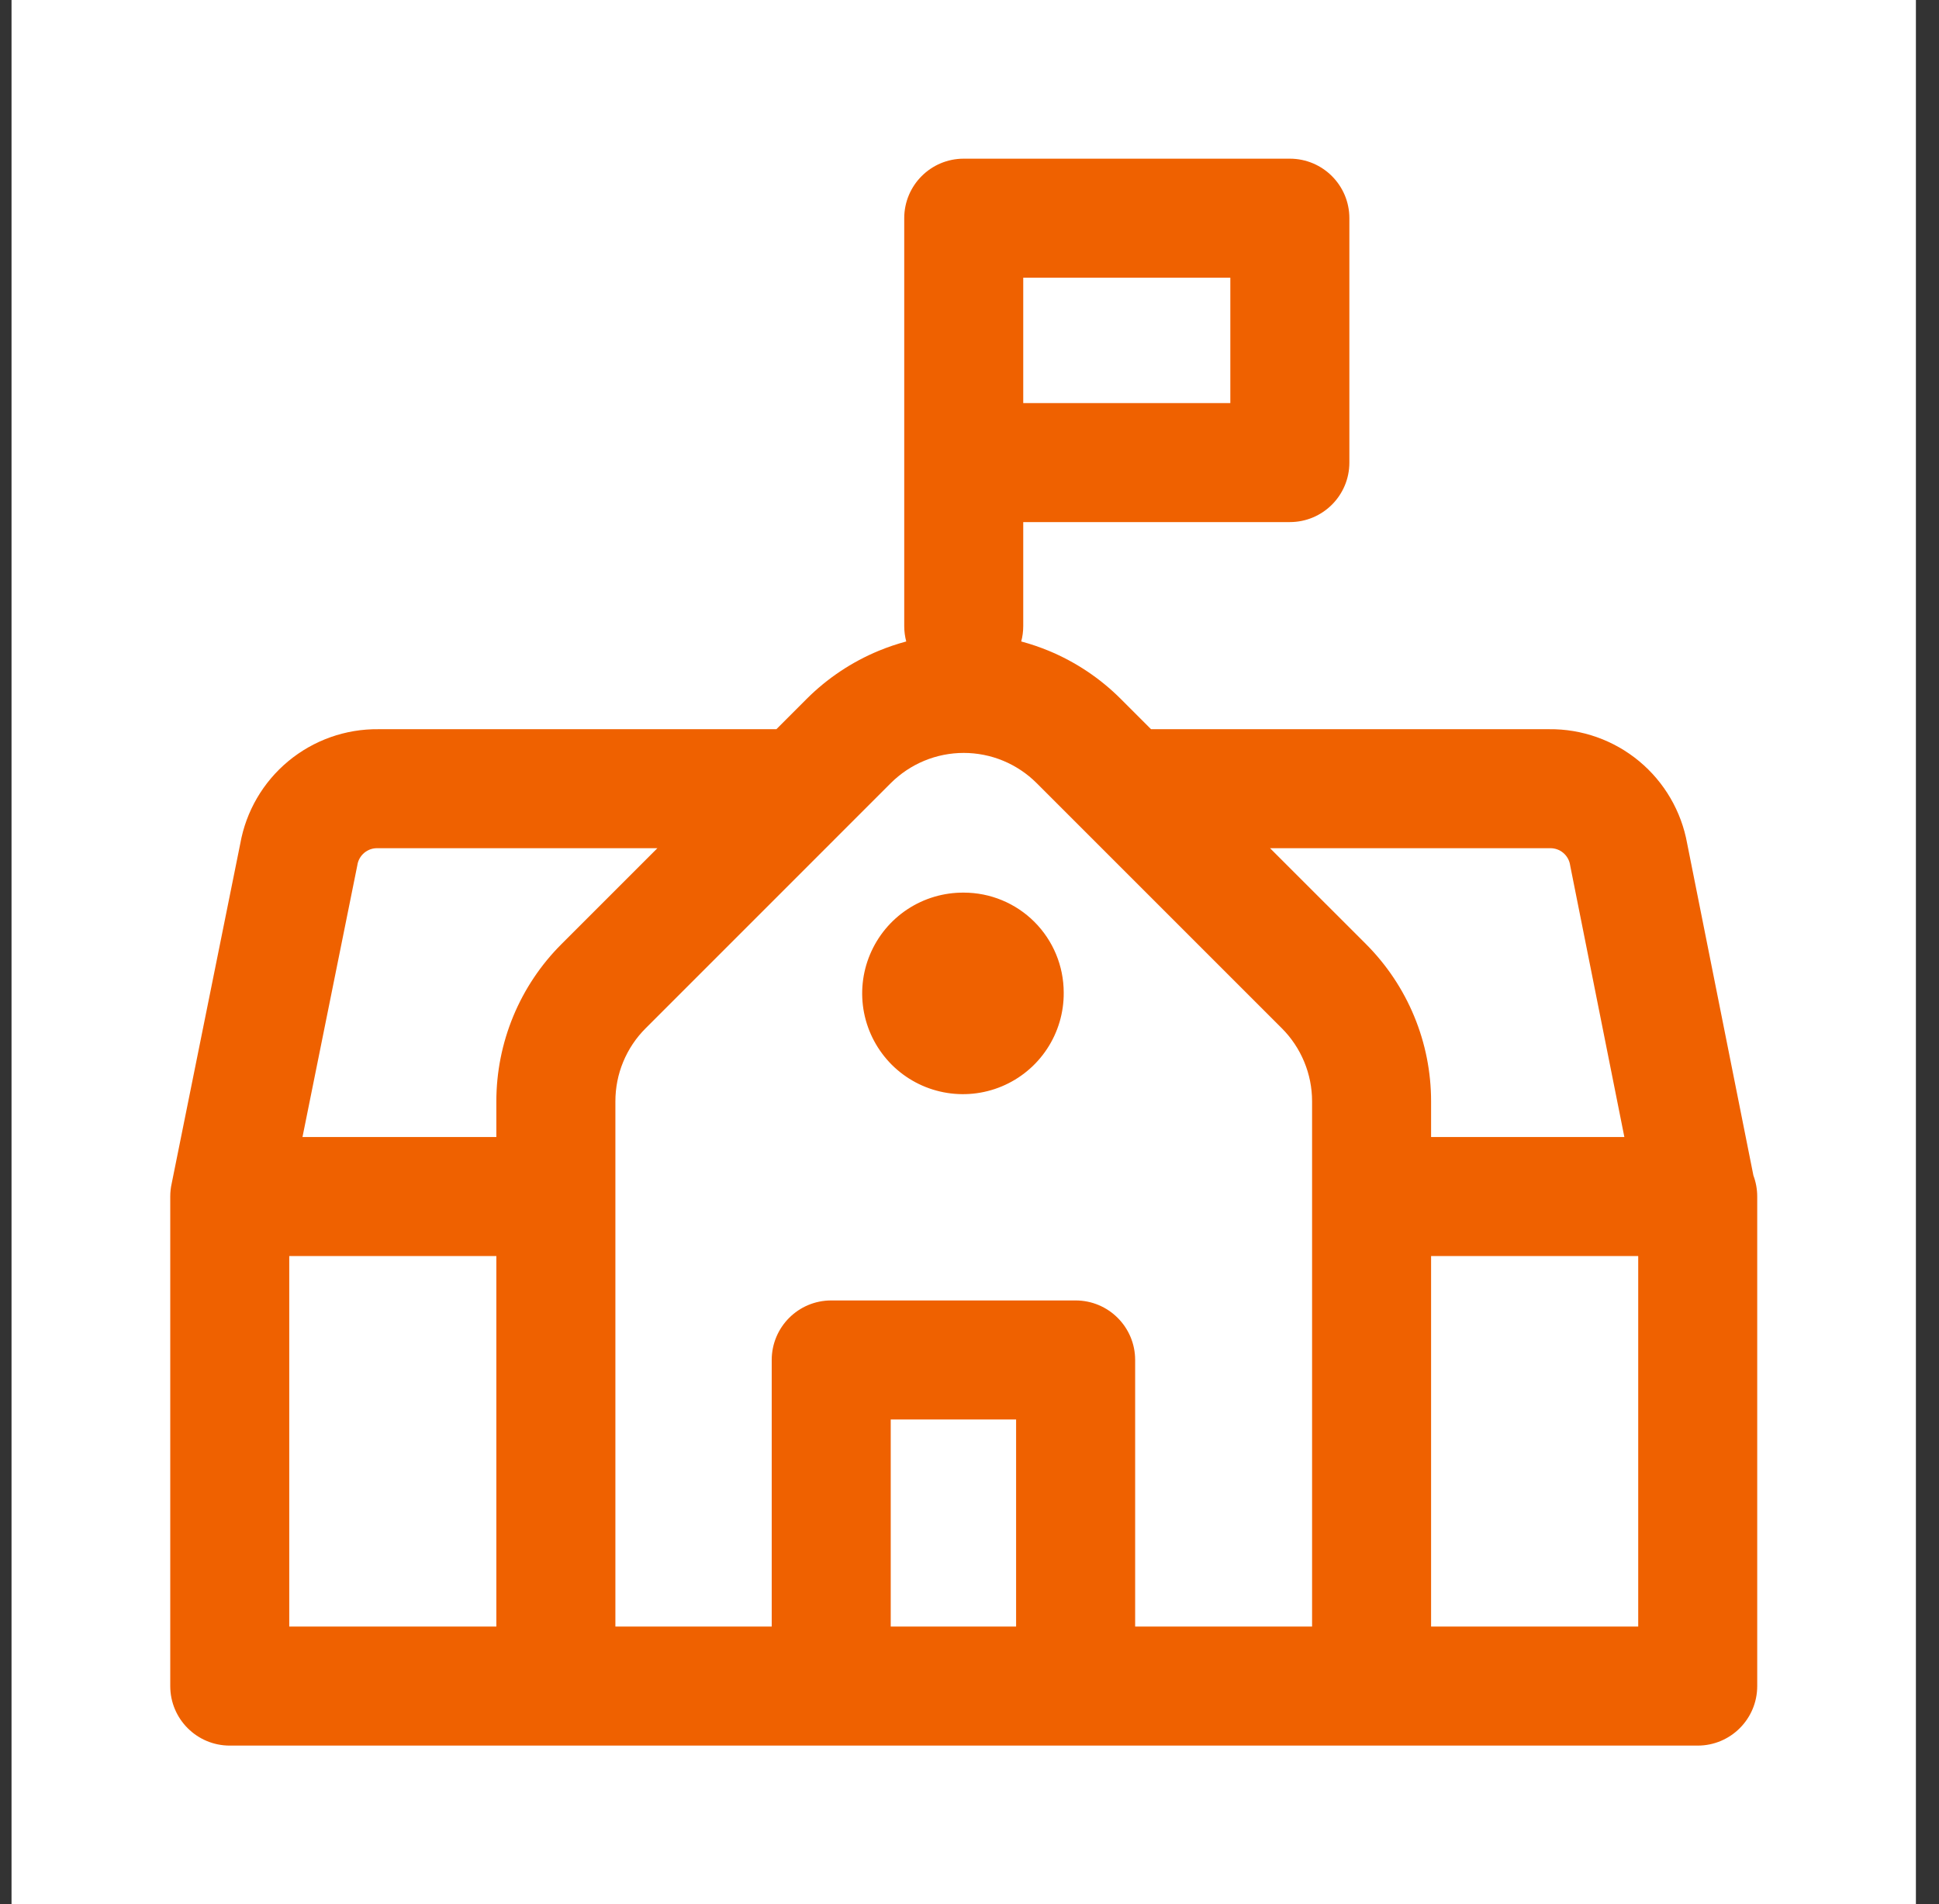 <?xml version="1.0" encoding="UTF-8"?> <svg xmlns="http://www.w3.org/2000/svg" width="56" height="55" viewBox="0 0 56 55" fill="none"><rect x="0" y="0" width="56" height="55" fill="#333333" stroke="none"/><rect width="55" height="55" transform="translate(0.333)" fill="white"></rect><path d="M27.834 25.781C27.256 25.777 26.69 25.944 26.208 26.262C25.726 26.58 25.35 27.035 25.127 27.567C24.903 28.1 24.844 28.687 24.955 29.254C25.067 29.82 25.345 30.341 25.753 30.75C26.161 31.158 26.682 31.436 27.249 31.547C27.816 31.659 28.403 31.599 28.935 31.376C29.468 31.153 29.922 30.776 30.24 30.294C30.558 29.812 30.726 29.246 30.721 28.669C30.721 27.903 30.417 27.169 29.876 26.627C29.334 26.085 28.6 25.781 27.834 25.781Z" fill="#EF6100"></path><path fill-rule="evenodd" clip-rule="evenodd" d="M27.833 4.583C26.884 4.583 26.115 5.353 26.115 6.302V18.081C26.115 18.235 26.135 18.385 26.173 18.527C25.902 18.6 25.637 18.69 25.377 18.797C24.598 19.12 23.89 19.593 23.294 20.189L22.423 21.061H10.932C9.981 21.05 9.058 21.378 8.326 21.985C7.598 22.589 7.107 23.431 6.94 24.362L4.958 34.184C4.931 34.304 4.917 34.43 4.917 34.559V48.698C4.917 49.647 5.686 50.417 6.636 50.417H16.036C16.042 50.417 16.048 50.417 16.054 50.417H39.612C39.623 50.417 39.633 50.417 39.643 50.417H49.031C49.981 50.417 50.75 49.647 50.75 48.698V34.558C50.75 34.345 50.711 34.14 50.64 33.951L48.727 24.364C48.56 23.433 48.069 22.59 47.34 21.985C46.609 21.378 45.685 21.05 44.735 21.061H33.243L32.371 20.189C31.776 19.593 31.068 19.12 30.29 18.797C30.03 18.69 29.764 18.6 29.494 18.527C29.532 18.385 29.552 18.236 29.552 18.081V15.079H37.252C38.201 15.079 38.971 14.31 38.971 13.36V6.302C38.971 5.353 38.201 4.583 37.252 4.583H27.833ZM36.68 24.498L39.453 27.27C40.048 27.866 40.521 28.574 40.843 29.353C41.166 30.132 41.331 30.966 41.331 31.809V32.84H46.913L45.352 25.018L45.344 24.973C45.321 24.839 45.25 24.717 45.145 24.63C45.04 24.543 44.907 24.496 44.771 24.498L44.746 24.498L36.68 24.498ZM14.335 36.277V46.979H8.354V36.277H14.335ZM17.773 46.979V34.566L17.773 34.558C17.773 34.547 17.773 34.536 17.773 34.525V31.808C17.773 31.417 17.849 31.029 17.999 30.668C18.149 30.306 18.368 29.977 18.645 29.701L25.726 22.619C26.003 22.343 26.331 22.123 26.693 21.973C27.054 21.823 27.442 21.746 27.833 21.746C28.224 21.746 28.612 21.823 28.974 21.973C29.335 22.123 29.664 22.343 29.941 22.62L37.022 29.701C37.298 29.977 37.517 30.306 37.667 30.668C37.817 31.029 37.894 31.417 37.894 31.809V46.979H32.784V39.279C32.784 38.33 32.014 37.56 31.065 37.56H24.006C23.057 37.56 22.288 38.33 22.288 39.279V46.979H17.773ZM14.335 32.84H8.736L10.314 25.021C10.317 25.005 10.32 24.989 10.323 24.973C10.346 24.839 10.417 24.717 10.522 24.63C10.627 24.543 10.759 24.496 10.896 24.498H18.986L16.213 27.271C15.617 27.867 15.145 28.574 14.823 29.353C14.501 30.132 14.335 30.967 14.335 31.809V32.84ZM29.552 11.642H35.533V8.021H29.552V11.642ZM25.725 46.979V40.998H29.346V46.979H25.725ZM41.331 46.979V36.277H47.313V46.979H41.331Z" fill="#EF6100"></path></svg> 